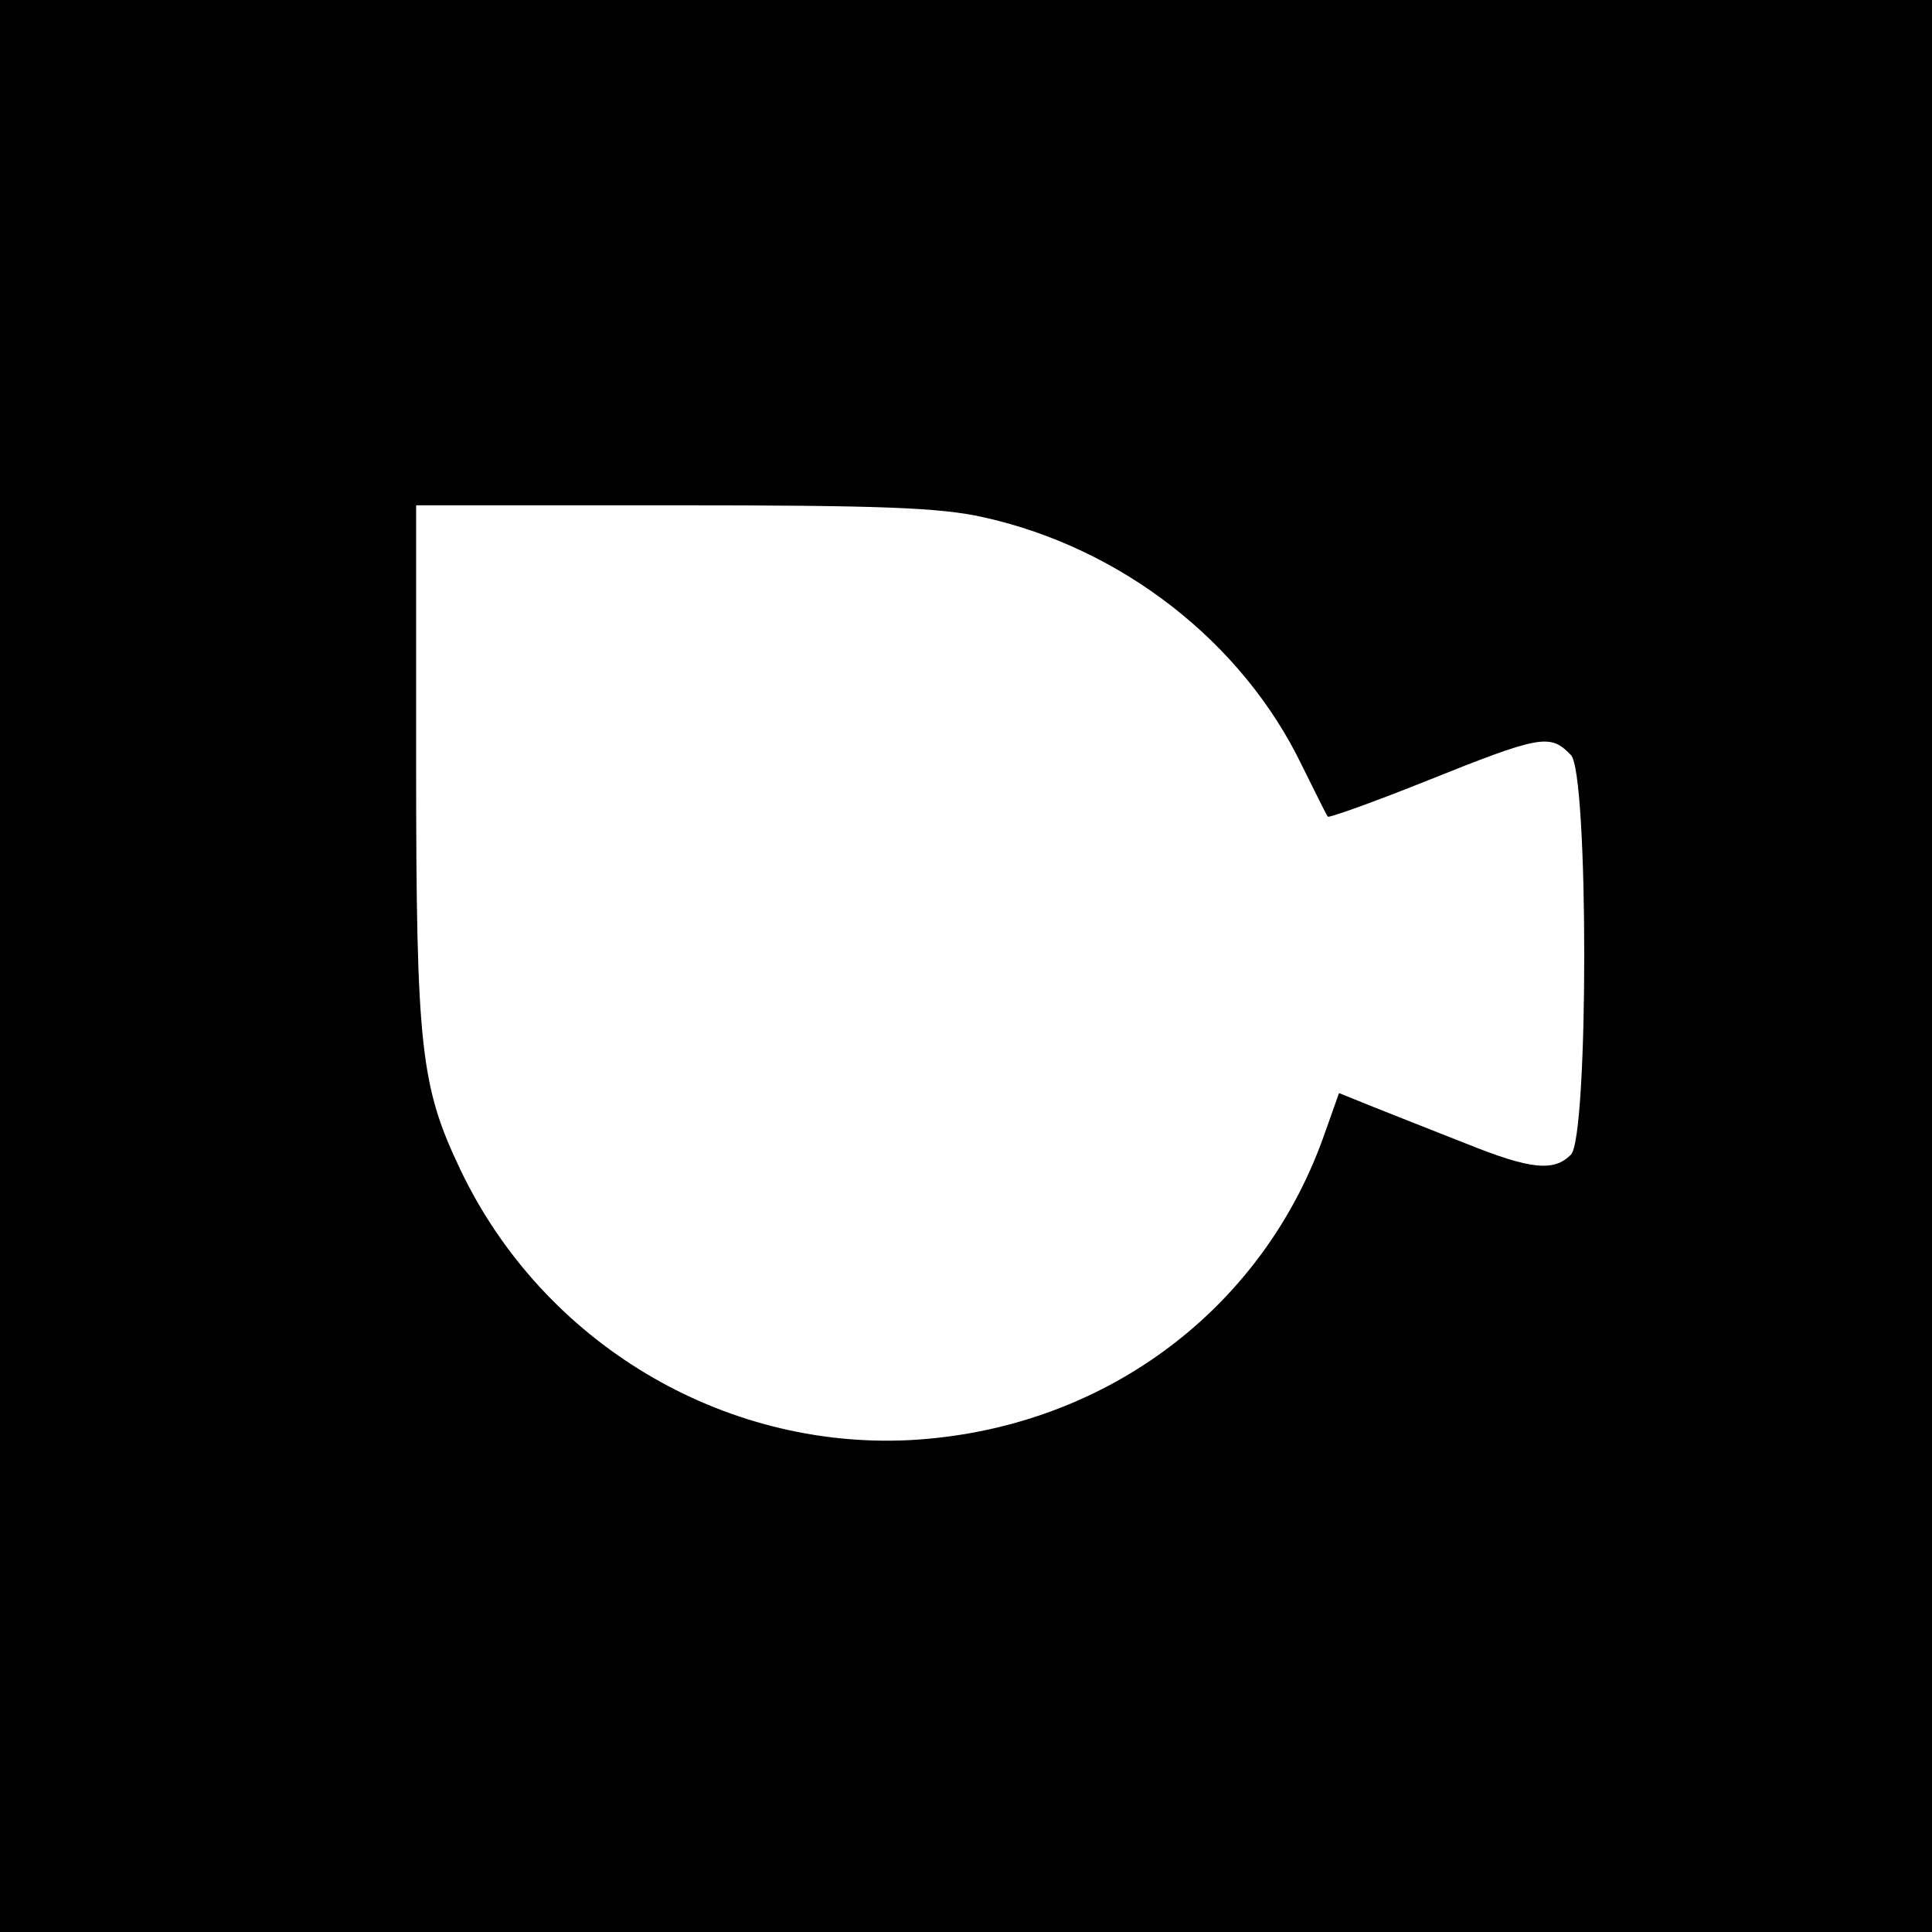 <?xml version="1.0" standalone="no"?>
<!DOCTYPE svg PUBLIC "-//W3C//DTD SVG 20010904//EN"
 "http://www.w3.org/TR/2001/REC-SVG-20010904/DTD/svg10.dtd">
<svg version="1.0" xmlns="http://www.w3.org/2000/svg"
 width="260pt" height="260pt" viewBox="0 0 260 260"
 preserveAspectRatio="xMidYMid meet">
<g transform="translate(0,260) scale(0.1,-0.1)"
fill="#000000" stroke="none">
<path d="M0 1300 l0 -1300 1300 0 1300 0 0 1300 0 1300 -1300 0 -1300 0 0
-1300z m1323 604 c186 -41 349 -168 429 -334 18 -36 33 -67 35 -69 1 -2 60 19
130 47 157 63 169 65 197 36 24 -23 24 -515 0 -538 -23 -23 -54 -20 -141 15
-43 17 -99 39 -124 49 l-47 19 -22 -62 c-85 -234 -299 -391 -555 -405 -253
-13 -494 131 -605 363 -54 113 -60 164 -60 548 l0 347 346 0 c279 0 359 -3
417 -16z"/>
</g>
</svg>
